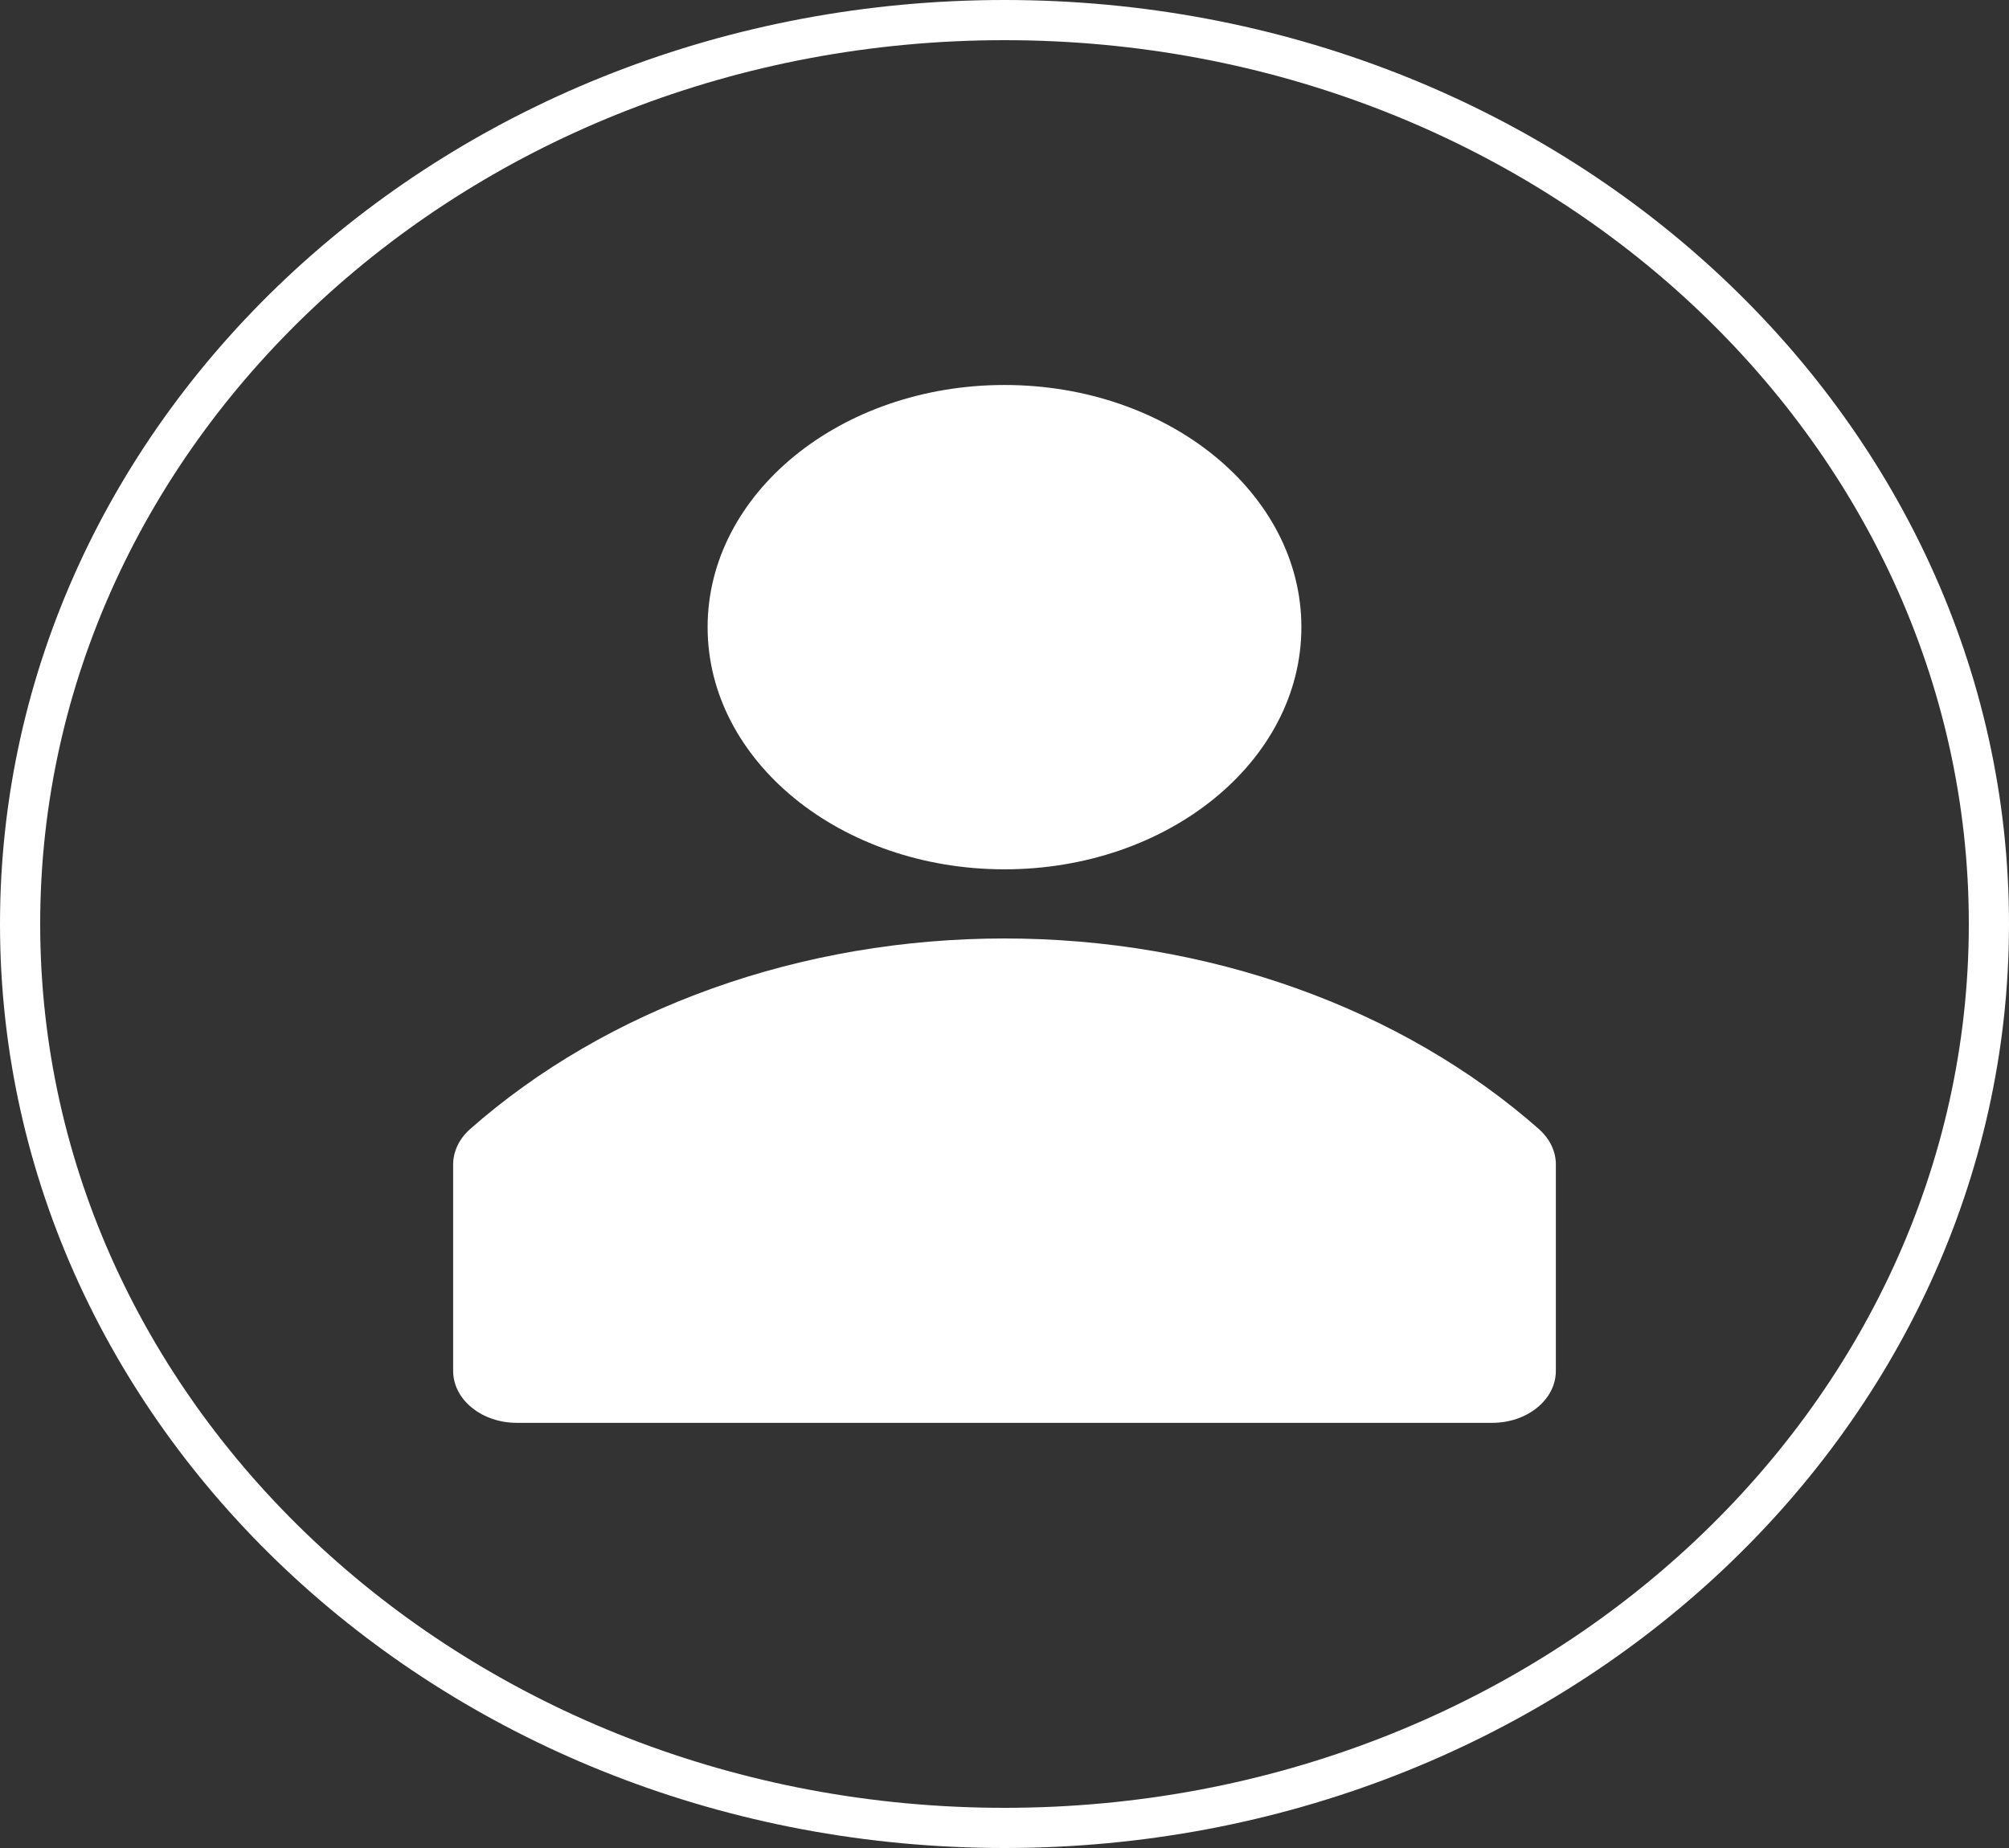 <svg width="50" height="46" viewBox="0 0 50 46" fill="none" xmlns="http://www.w3.org/2000/svg">
<rect x="0" y="0" width="50" height="46" fill="#333333" stroke="none"/>
<path d="M38.311 28.114C36.614 26.615 34.556 25.419 32.265 24.601C29.975 23.782 27.501 23.36 25 23.36C22.499 23.36 20.026 23.782 17.735 24.601C15.444 25.419 13.386 26.615 11.69 28.114C11.428 28.351 11.281 28.657 11.278 28.976V34.142C11.283 34.482 11.453 34.806 11.749 35.044C12.045 35.283 12.445 35.417 12.861 35.417H37.139C37.559 35.417 37.962 35.281 38.258 35.038C38.556 34.796 38.722 34.468 38.722 34.125V28.958C38.714 28.646 38.568 28.346 38.311 28.114Z" fill="white"/>
<path d="M25 21.639C29.081 21.639 32.389 18.94 32.389 15.611C32.389 12.282 29.081 9.583 25 9.583C20.919 9.583 17.611 12.282 17.611 15.611C17.611 18.94 20.919 21.639 25 21.639Z" fill="white"/>
<path d="M49.5 23C49.5 35.388 38.571 45.5 25 45.5C11.429 45.5 0.5 35.388 0.5 23C0.5 10.612 11.429 0.5 25 0.5C38.571 0.5 49.5 10.612 49.5 23Z" stroke="white"/>
</svg>
